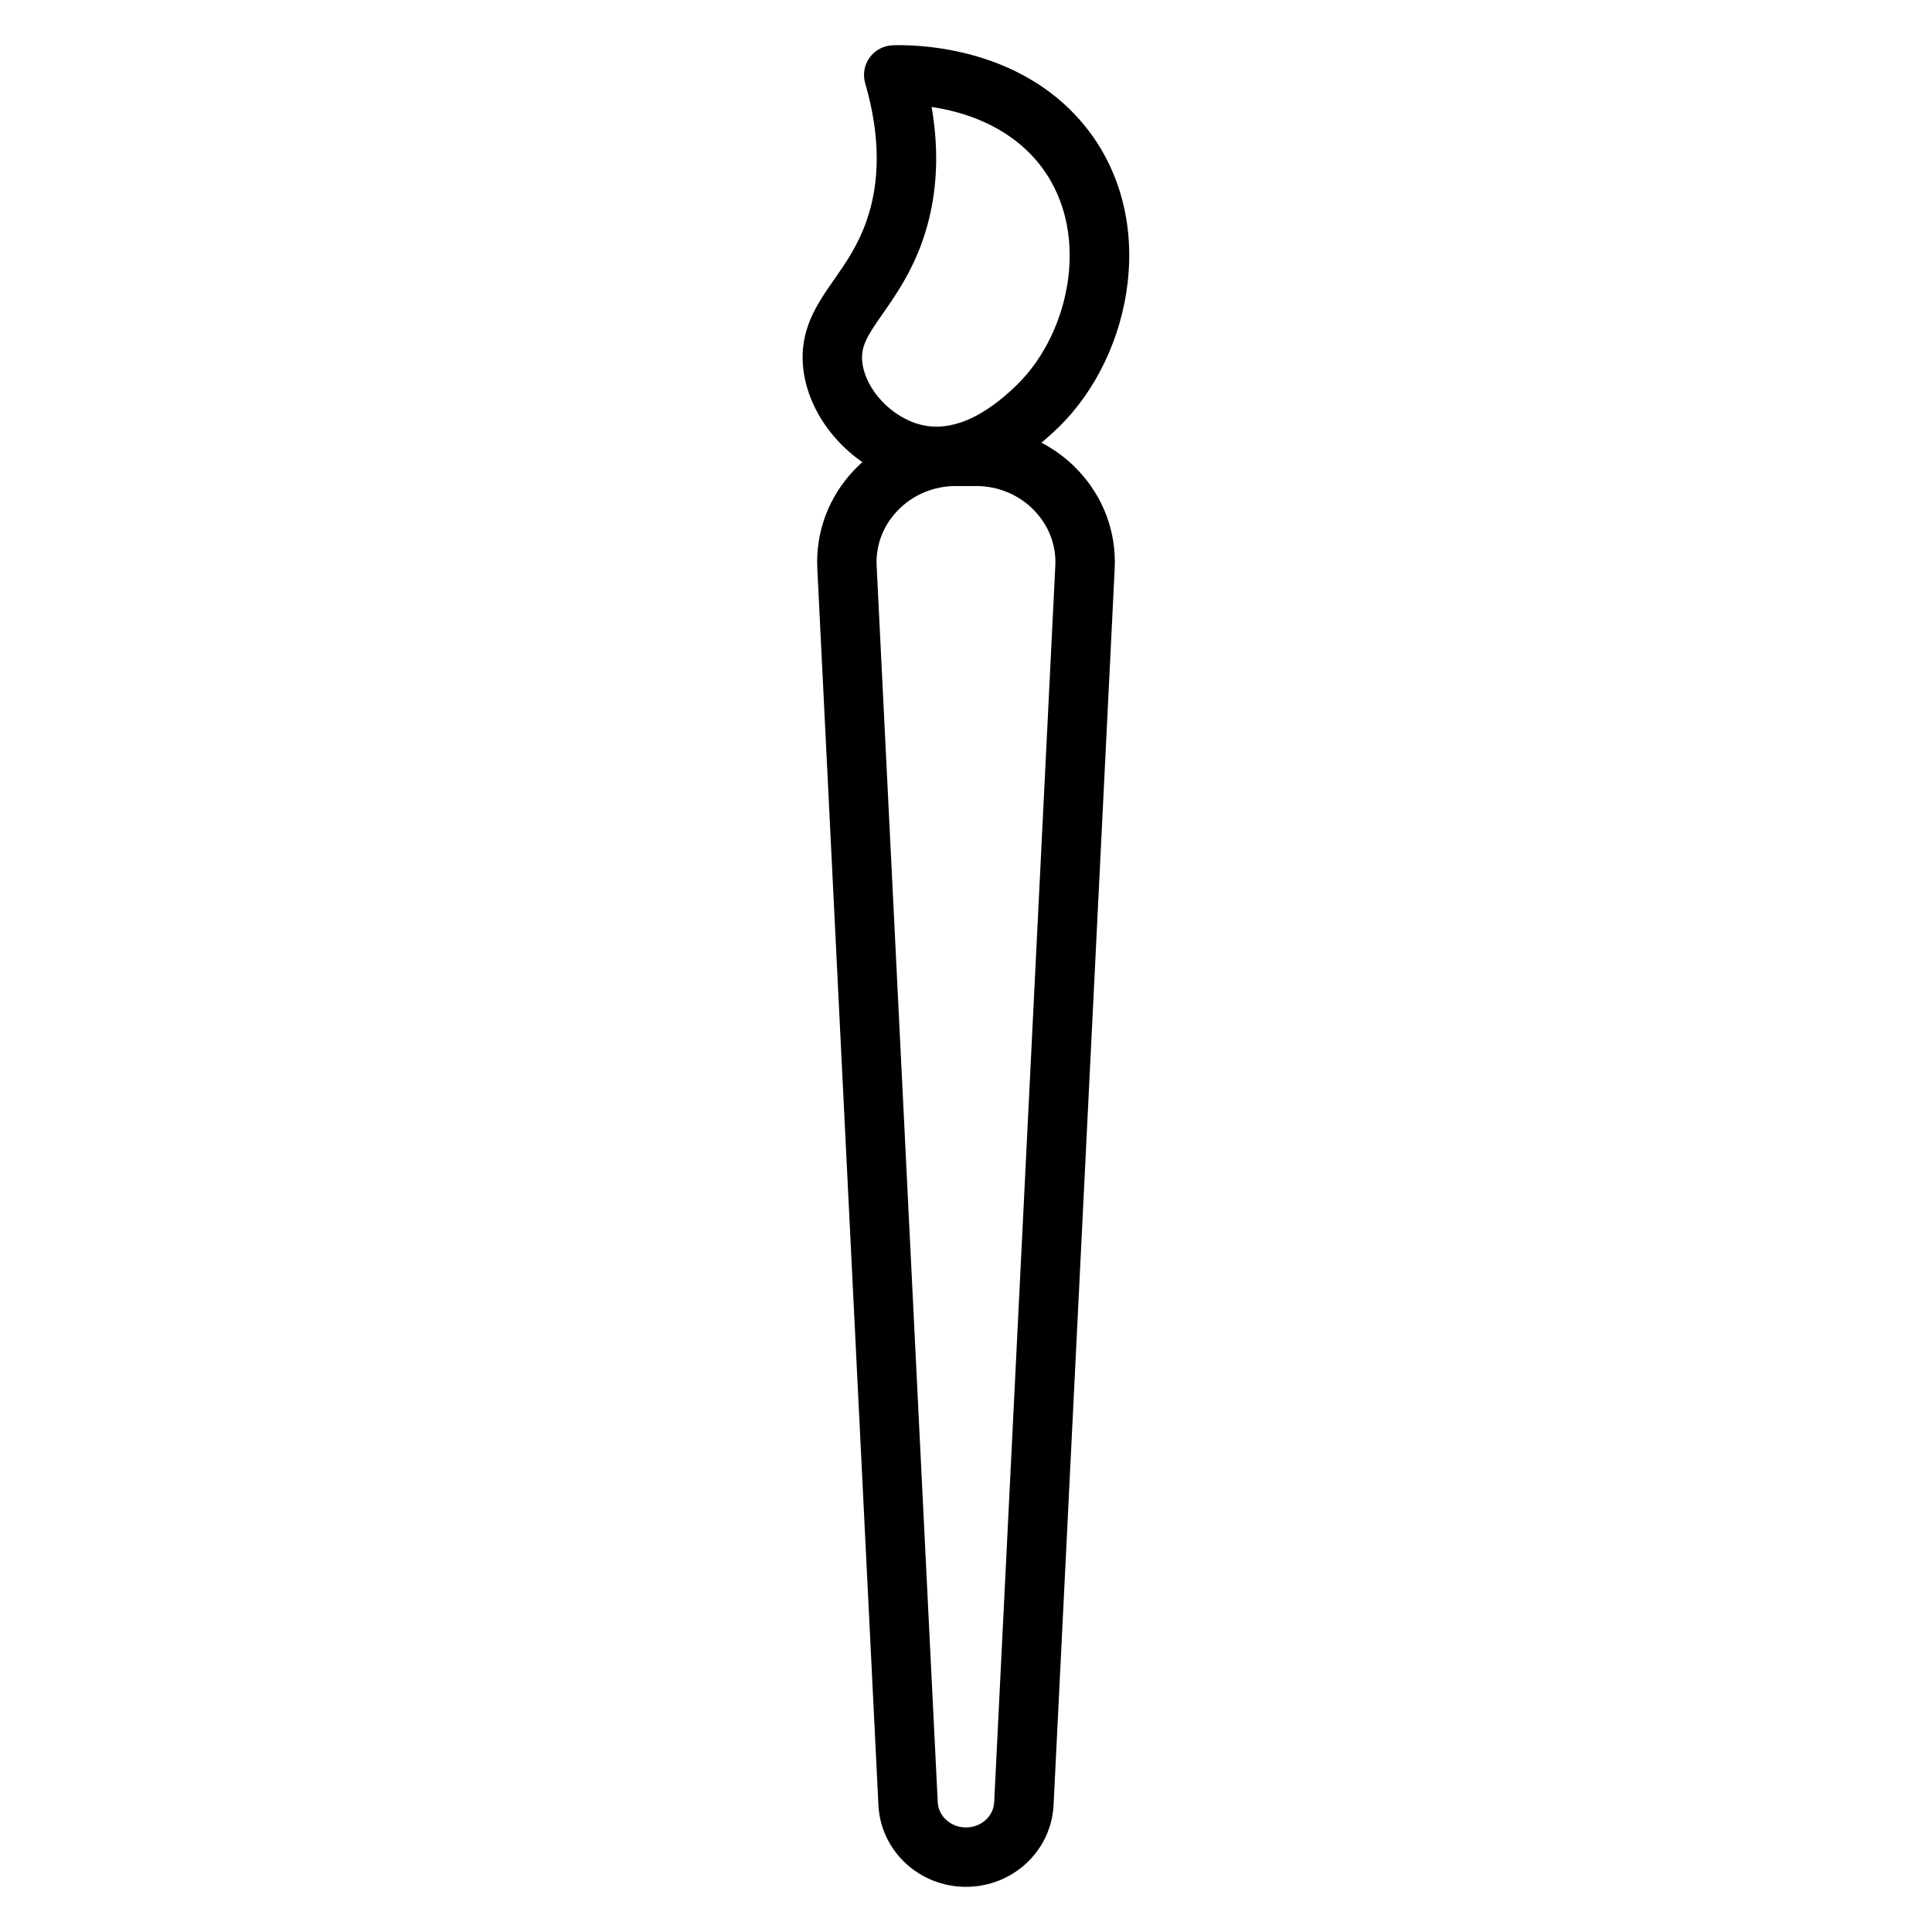 <?xml version="1.0" encoding="UTF-8"?>
<!-- Uploaded to: ICON Repo, www.svgrepo.com, Generator: ICON Repo Mixer Tools -->
<svg fill="#000000" width="800px" height="800px" version="1.1" viewBox="144 144 512 512" xmlns="http://www.w3.org/2000/svg">
 <g>
  <path d="m400 644.03c-12.41 0-22.605-9.512-23.207-21.656l-16.195-327.67c-0.477-9.738 3.004-19.031 9.797-26.172 6.945-7.293 16.777-11.477 26.977-11.477h5.258c10.203 0 20.035 4.184 26.977 11.477 6.797 7.141 10.273 16.434 9.797 26.168l-16.195 327.67c-0.605 12.148-10.797 21.66-23.207 21.66zm-2.629-371.23c-6 0-11.531 2.344-15.574 6.59-3.797 3.988-5.742 9.152-5.477 14.539l16.191 327.67c0.188 3.75 3.477 6.691 7.481 6.691 4.008 0 7.297-2.941 7.477-6.691l16.199-327.67c0.266-5.387-1.68-10.551-5.481-14.539-4.043-4.246-9.578-6.59-15.574-6.59z"/>
  <path d="m392.11 272.79c-2.769 0-5.281-0.348-7.488-0.867-14.219-3.344-26.145-16.289-27.734-30.105-1.195-10.328 3.574-17.152 8.184-23.758 3.051-4.367 6.207-8.887 8.48-15.27 3.809-10.684 3.719-23.039-0.266-36.719-0.68-2.332-0.246-4.844 1.176-6.812 1.426-1.969 3.676-3.168 6.102-3.254 5.352-0.203 32.715-0.082 50.156 20.422 20.785 24.445 13.625 61.473-6.102 80.715-12.527 12.234-23.805 15.648-32.508 15.648zm-1.219-100.44c2.215 12.852 1.383 24.832-2.508 35.734-2.988 8.371-7.102 14.266-10.406 18.996-4.133 5.918-5.938 8.715-5.457 12.934 0.848 7.309 7.887 14.75 15.699 16.586 7.719 1.816 16.215-1.758 25.285-10.617 14.461-14.102 20.086-41.875 5.219-59.359-8.141-9.578-19.582-13.051-27.832-14.273z"/>
 </g>
</svg>
